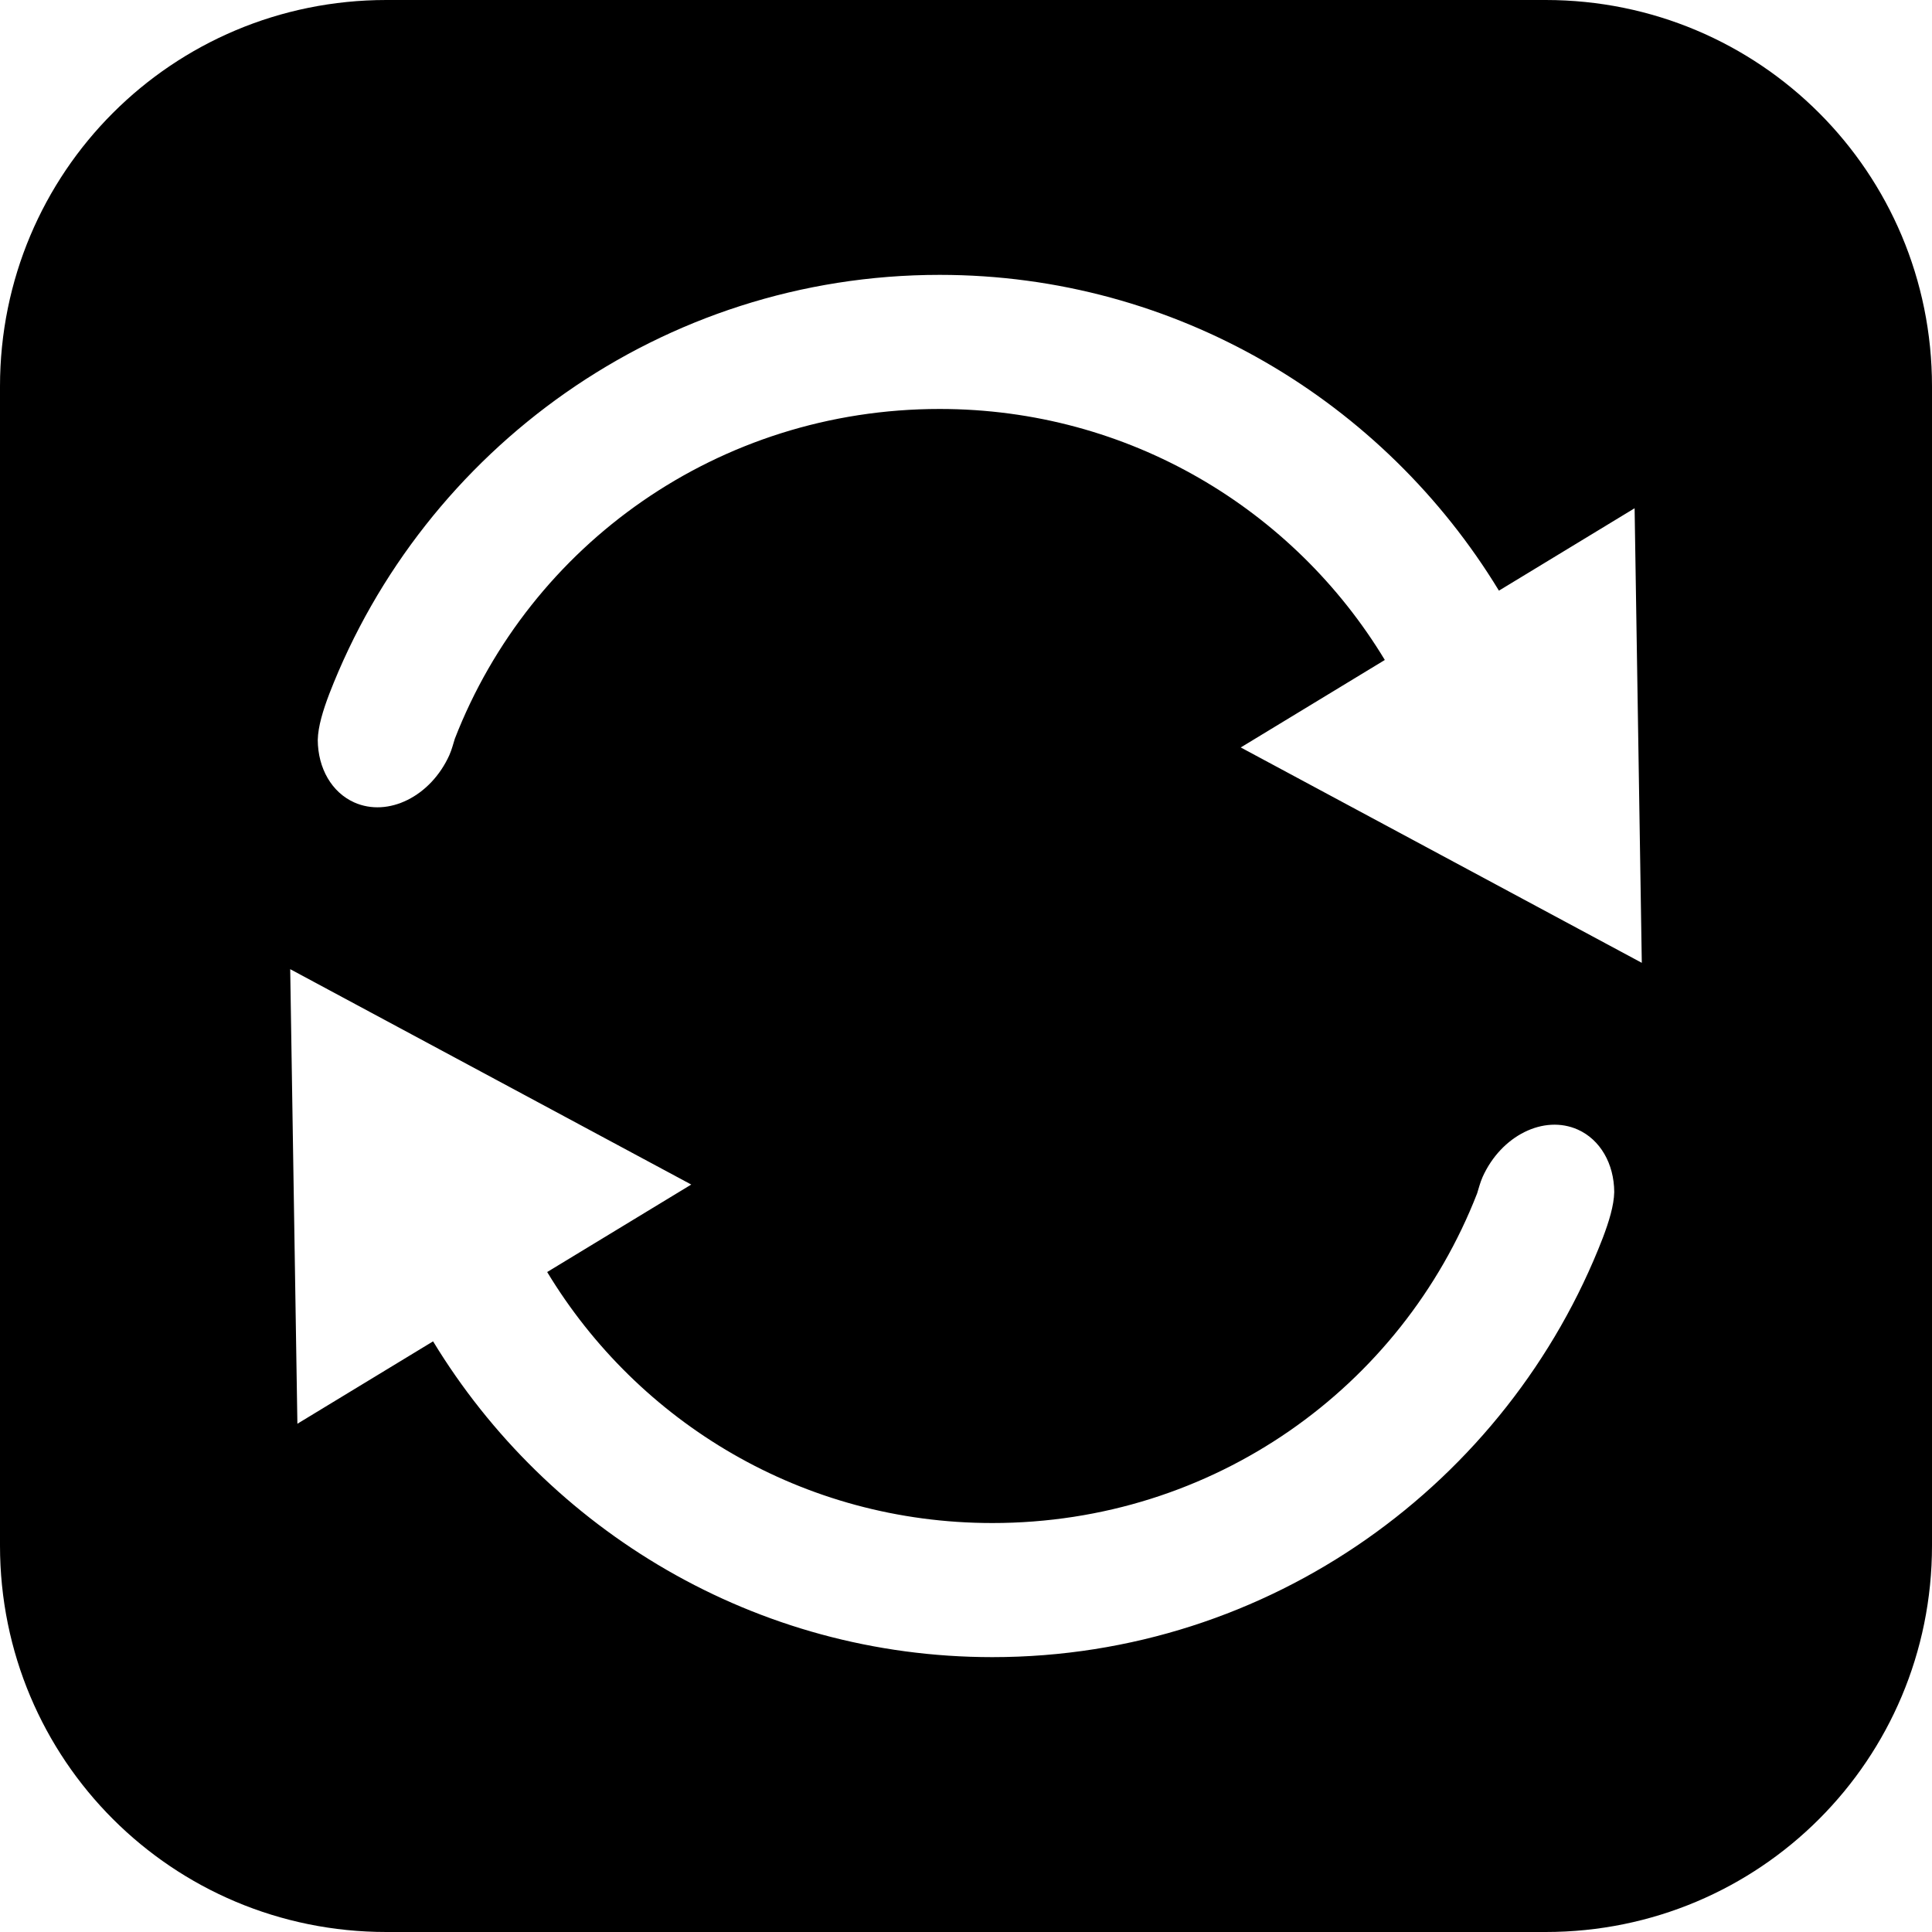 <?xml version="1.0" ?><svg height="100" id="svg2" version="1.1" viewBox="0 0 100 100" width="100" xmlns="http://www.w3.org/2000/svg" xmlns:cc="http://creativecommons.org/ns#" xmlns:dc="http://purl.org/dc/elements/1.1/" xmlns:inkscape="http://www.inkscape.org/namespaces/inkscape" xmlns:rdf="http://www.w3.org/1999/02/22-rdf-syntax-ns#" xmlns:sodipodi="http://sodipodi.sourceforge.net/DTD/sodipodi-0.dtd" xmlns:svg="http://www.w3.org/2000/svg"><defs id="defs4"><filter id="filter4510" style="color-interpolation-filters:sRGB"><feFlood flood-color="rgb(0,0,0)" flood-opacity="0.471" id="feFlood4512" result="flood"/><feComposite id="feComposite4514" in="flood" in2="SourceGraphic" operator="in" result="composite1"/><feGaussianBlur id="feGaussianBlur4516" in="composite1" result="blur" stdDeviation="5"/><feOffset dx="0" dy="4.7" id="feOffset4518" result="offset"/><feComposite id="feComposite4520" in="SourceGraphic" in2="offset" operator="over" result="composite2"/></filter><filter id="filter5064" style="color-interpolation-filters:sRGB"><feFlood flood-color="rgb(206,242,245)" flood-opacity="0.835" id="feFlood5066" result="flood"/><feComposite id="feComposite5068" in="flood" in2="SourceGraphic" operator="out" result="composite1"/><feGaussianBlur id="feGaussianBlur5070" in="composite1" result="blur" stdDeviation="5.9"/><feOffset dx="0" dy="-8.1" id="feOffset5072" result="offset"/><feComposite id="feComposite5074" in="offset" in2="SourceGraphic" operator="atop" result="composite2"/></filter><filter id="filter5364" style="color-interpolation-filters:sRGB"><feFlood flood-color="rgb(0,0,0)" flood-opacity="0.835" id="feFlood5366" result="flood"/><feComposite id="feComposite5368" in="flood" in2="SourceGraphic" operator="in" result="composite1"/><feGaussianBlur id="feGaussianBlur5370" in="composite1" result="blur" stdDeviation="5"/><feOffset dx="0" dy="4.2" id="feOffset5372" result="offset"/><feComposite id="feComposite5374" in="SourceGraphic" in2="offset" operator="over" result="fbSourceGraphic"/><feColorMatrix id="feColorMatrix5592" in="fbSourceGraphic" result="fbSourceGraphicAlpha" values="0 0 0 -1 0 0 0 0 -1 0 0 0 0 -1 0 0 0 0 1 0"/><feFlood flood-color="rgb(254,255,189)" flood-opacity="1" id="feFlood5594" in="fbSourceGraphic" result="flood"/><feComposite id="feComposite5596" in="flood" in2="fbSourceGraphic" operator="out" result="composite1"/><feGaussianBlur id="feGaussianBlur5598" in="composite1" result="blur" stdDeviation="7.6"/><feOffset dx="0" dy="-8.1" id="feOffset5600" result="offset"/><feComposite id="feComposite5602" in="offset" in2="fbSourceGraphic" operator="atop" result="composite2"/></filter><filter id="filter4400" style="color-interpolation-filters:sRGB"><feFlood flood-color="rgb(0,0,0)" flood-opacity="0.471" id="feFlood4402" result="flood"/><feComposite id="feComposite4404" in="flood" in2="SourceGraphic" operator="in" result="composite1"/><feGaussianBlur id="feGaussianBlur4406" in="composite1" result="blur" stdDeviation="5"/><feOffset dx="0" dy="5" id="feOffset4408" result="offset"/><feComposite id="feComposite4410" in="SourceGraphic" in2="offset" operator="over" result="fbSourceGraphic"/><feColorMatrix id="feColorMatrix4640" in="fbSourceGraphic" result="fbSourceGraphicAlpha" values="0 0 0 -1 0 0 0 0 -1 0 0 0 0 -1 0 0 0 0 1 0"/><feFlood flood-color="rgb(255,253,180)" flood-opacity="1" id="feFlood4642" in="fbSourceGraphic" result="flood"/><feComposite id="feComposite4644" in="flood" in2="fbSourceGraphic" operator="out" result="composite1"/><feGaussianBlur id="feGaussianBlur4646" in="composite1" result="blur" stdDeviation="5"/><feOffset dx="0" dy="-5" id="feOffset4648" result="offset"/><feComposite id="feComposite4650" in="offset" in2="fbSourceGraphic" operator="atop" result="composite2"/></filter><filter id="filter4678" style="color-interpolation-filters:sRGB"><feFlood flood-color="rgb(255,253,180)" flood-opacity="1" id="feFlood4680" result="flood"/><feComposite id="feComposite4682" in="flood" in2="SourceGraphic" operator="out" result="composite1"/><feGaussianBlur id="feGaussianBlur4684" in="composite1" result="blur" stdDeviation="5"/><feOffset dx="0" dy="-7" id="feOffset4686" result="offset"/><feComposite id="feComposite4688" in="offset" in2="SourceGraphic" operator="atop" result="composite2"/></filter><filter id="filter5045" style="color-interpolation-filters:sRGB"><feFlood flood-color="rgb(255,250,175)" flood-opacity="1" id="feFlood5047" result="flood"/><feComposite id="feComposite5049" in="flood" in2="SourceGraphic" operator="out" result="composite1"/><feGaussianBlur id="feGaussianBlur5051" in="composite1" result="blur" stdDeviation="5"/><feOffset dx="0" dy="-6" id="feOffset5053" result="offset"/><feComposite id="feComposite5055" in="offset" in2="SourceGraphic" operator="atop" result="composite2"/></filter><filter id="filter4607" style="color-interpolation-filters:sRGB;"><feFlood flood-color="rgb(255,247,180)" flood-opacity="1" id="feFlood4609" result="flood"/><feComposite id="feComposite4611" in="flood" in2="SourceGraphic" operator="out" result="composite1"/><feGaussianBlur id="feGaussianBlur4613" in="composite1" result="blur" stdDeviation="5"/><feOffset dx="0" dy="-6" id="feOffset4615" result="offset"/><feComposite id="feComposite4617" in="offset" in2="SourceGraphic" operator="atop" result="composite2"/></filter><filter id="filter4507" style="color-interpolation-filters:sRGB;"><feFlood flood-color="rgb(255,249,199)" flood-opacity="1" id="feFlood4509" result="flood"/><feComposite id="feComposite4511" in="flood" in2="SourceGraphic" operator="out" result="composite1"/><feGaussianBlur id="feGaussianBlur4513" in="composite1" result="blur" stdDeviation="3"/><feOffset dx="0" dy="-2.604" id="feOffset4515" result="offset"/><feComposite id="feComposite4517" in="offset" in2="SourceGraphic" operator="atop" result="fbSourceGraphic"/><feColorMatrix id="feColorMatrix4687" in="fbSourceGraphic" result="fbSourceGraphicAlpha" values="0 0 0 -1 0 0 0 0 -1 0 0 0 0 -1 0 0 0 0 1 0"/><feFlood flood-color="rgb(255,244,153)" flood-opacity="1" id="feFlood4689" in="fbSourceGraphic" result="flood"/><feComposite id="feComposite4691" in="flood" in2="fbSourceGraphic" operator="out" result="composite1"/><feGaussianBlur id="feGaussianBlur4693" in="composite1" result="blur" stdDeviation="3.4"/><feOffset dx="0" dy="-3.9" id="feOffset4695" result="offset"/><feComposite id="feComposite4697" in="offset" in2="fbSourceGraphic" operator="atop" result="composite2"/></filter></defs><g id="layer3" style="display:inline" transform="translate(0,-100)"><path d="M 20 0 C 8.92 0 0 8.92 0 20 L 0 80 C 0 91.08 8.92 100 20 100 L 80 100 C 91.08 100 100 91.08 100 80 L 100 20 C 100 8.92 91.08 0 80 0 L 20 0 z M 48.637 14.227 C 60.889 14.227 71.637 20.789 77.584 30.572 L 84.607 26.307 L 84.979 49.836 L 64.221 38.688 L 71.678 34.16 C 66.969 26.369 58.437 21.168 48.637 21.168 C 37.185 21.168 27.449 28.193 23.543 38.234 C 23.456 38.503 23.397 38.769 23.26 39.082 C 22.296 41.222 20.09 42.319 18.33 41.531 C 17.177 41.013 16.456 39.776 16.447 38.299 C 16.463 37.594 16.725 36.756 17.039 35.928 C 21.942 23.251 34.259 14.227 48.637 14.227 z M 15.021 50.164 L 35.779 61.312 L 28.322 65.84 C 33.031 73.631 41.563 78.832 51.363 78.832 C 62.815 78.832 72.551 71.807 76.457 61.766 C 76.544 61.497 76.603 61.231 76.74 60.918 C 77.704 58.778 79.91 57.681 81.67 58.469 C 82.823 58.987 83.544 60.224 83.553 61.701 C 83.537 62.406 83.275 63.244 82.961 64.072 C 78.058 76.749 65.741 85.773 51.363 85.773 C 39.111 85.773 28.363 79.211 22.416 69.428 L 15.393 73.693 L 15.021 50.164 z " id="rect4208" style="opacity:1;fill:#000000;fill-opacity:1;fill-rule:nonzero;stroke:none;stroke-width:3.8;stroke-linecap:round;stroke-linejoin:round;stroke-miterlimit:4;stroke-dasharray:none;stroke-dashoffset:0;stroke-opacity:1" transform="translate(0,100)"/></g></svg>